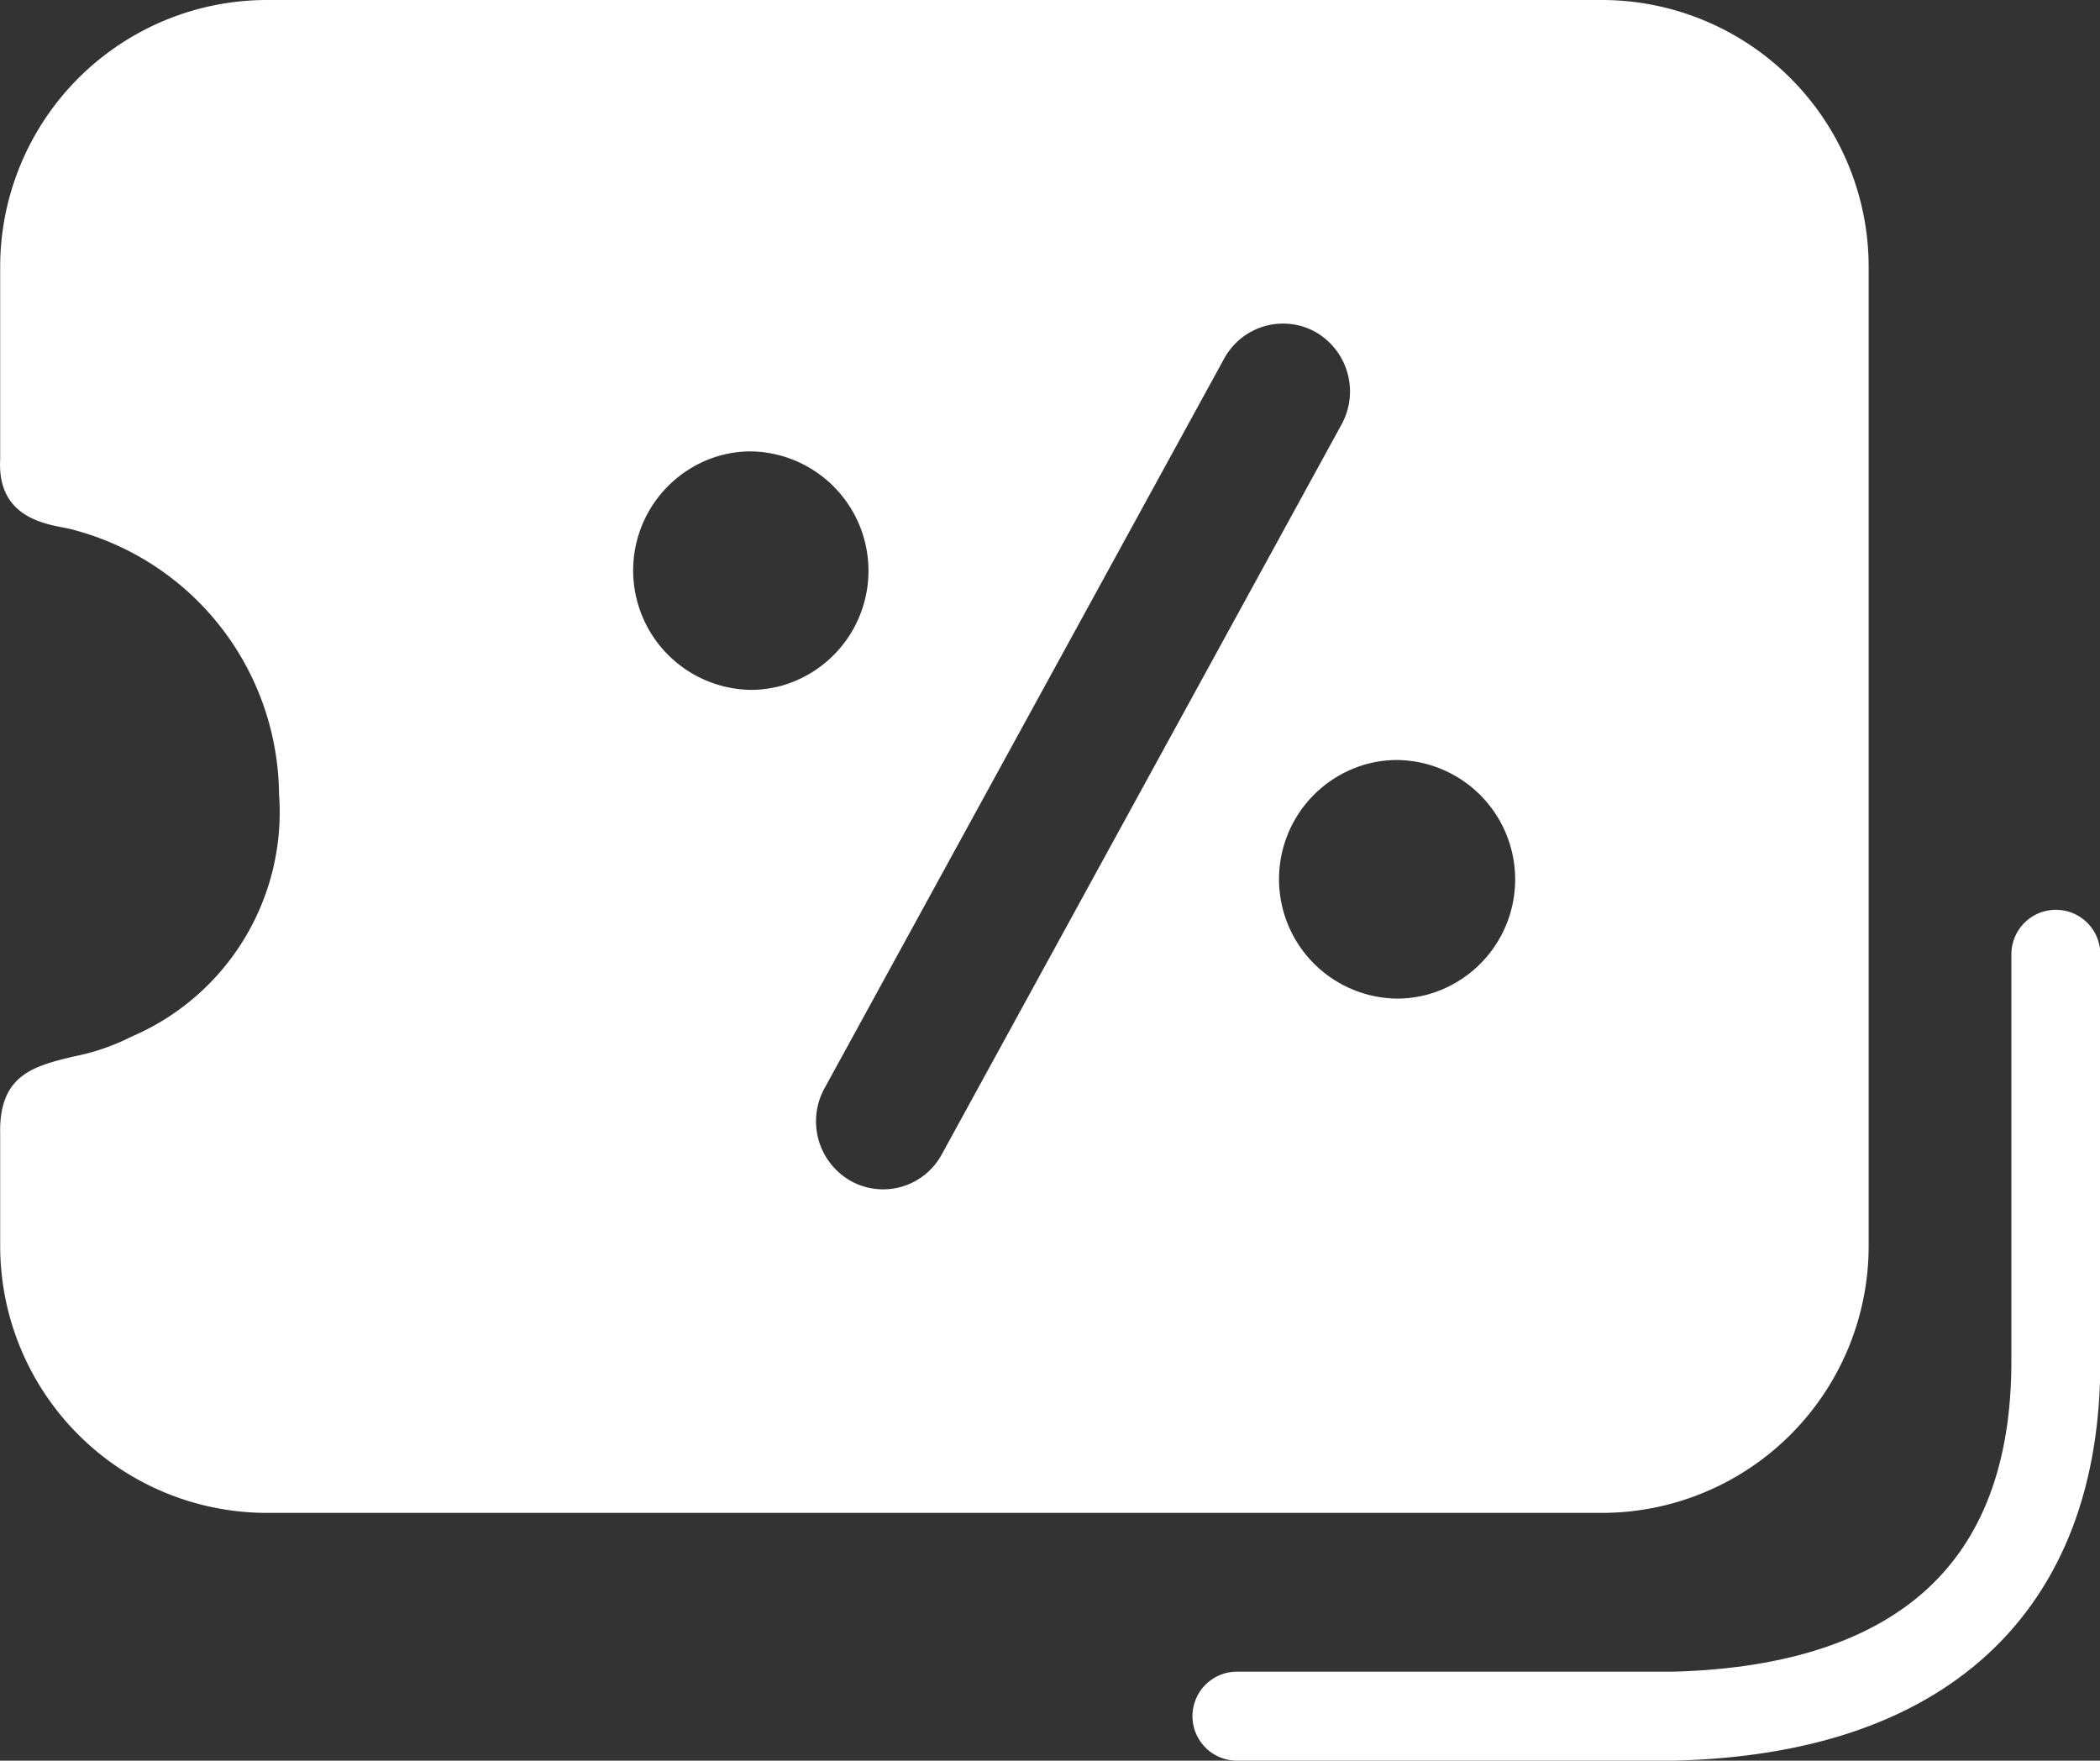 <svg xmlns="http://www.w3.org/2000/svg" width="23.602" height="19.784" viewBox="0 0 23.602 19.784">
  <rect x="0" y="0" width="23.602" height="19.784" fill="#333333" stroke="none"/>
  <g id="Off" transform="translate(-94.429 -26)">
    <path id="Exclusion_54" data-name="Exclusion 54" d="M21,17H6a3,3,0,0,1-3-3V12.747c-.017-.672.377-.767.832-.877a2.471,2.471,0,0,0,.645-.222A2.743,2.743,0,0,0,6.134,8.922,3.1,3.1,0,0,0,3.847,5.96a.97.97,0,0,0-.129-.03c-.263-.051-.752-.146-.718-.77V3A3,3,0,0,1,6,0H21a3,3,0,0,1,3,3V14A3,3,0,0,1,21,17ZM17.417,3.636a.755.755,0,0,0-.661.394l-4.492,8.2a.77.77,0,0,0,.294,1.039.749.749,0,0,0,1.026-.3l4.492-8.2a.77.77,0,0,0-.294-1.039A.748.748,0,0,0,17.417,3.636ZM18.7,8.54a1.312,1.312,0,0,0-.365.052,1.342,1.342,0,0,0,.365,2.629,1.313,1.313,0,0,0,.365-.052A1.342,1.342,0,0,0,18.7,8.54ZM11.439,5.072a1.311,1.311,0,0,0-.366.052,1.342,1.342,0,0,0,.364,2.628A1.311,1.311,0,0,0,11.8,7.7a1.342,1.342,0,0,0-.364-2.628Z" transform="translate(91.431 26)" fill="#fff"/>
    <path id="Path_39246" data-name="Path 39246" d="M-4423.1-918.716h4.911c2.767-.07,4.3-1.43,4.293-4v-4.561" transform="translate(4531.431 964)" fill="none" stroke="#fff" stroke-linecap="round" stroke-width="1"/>
  </g>
</svg>

